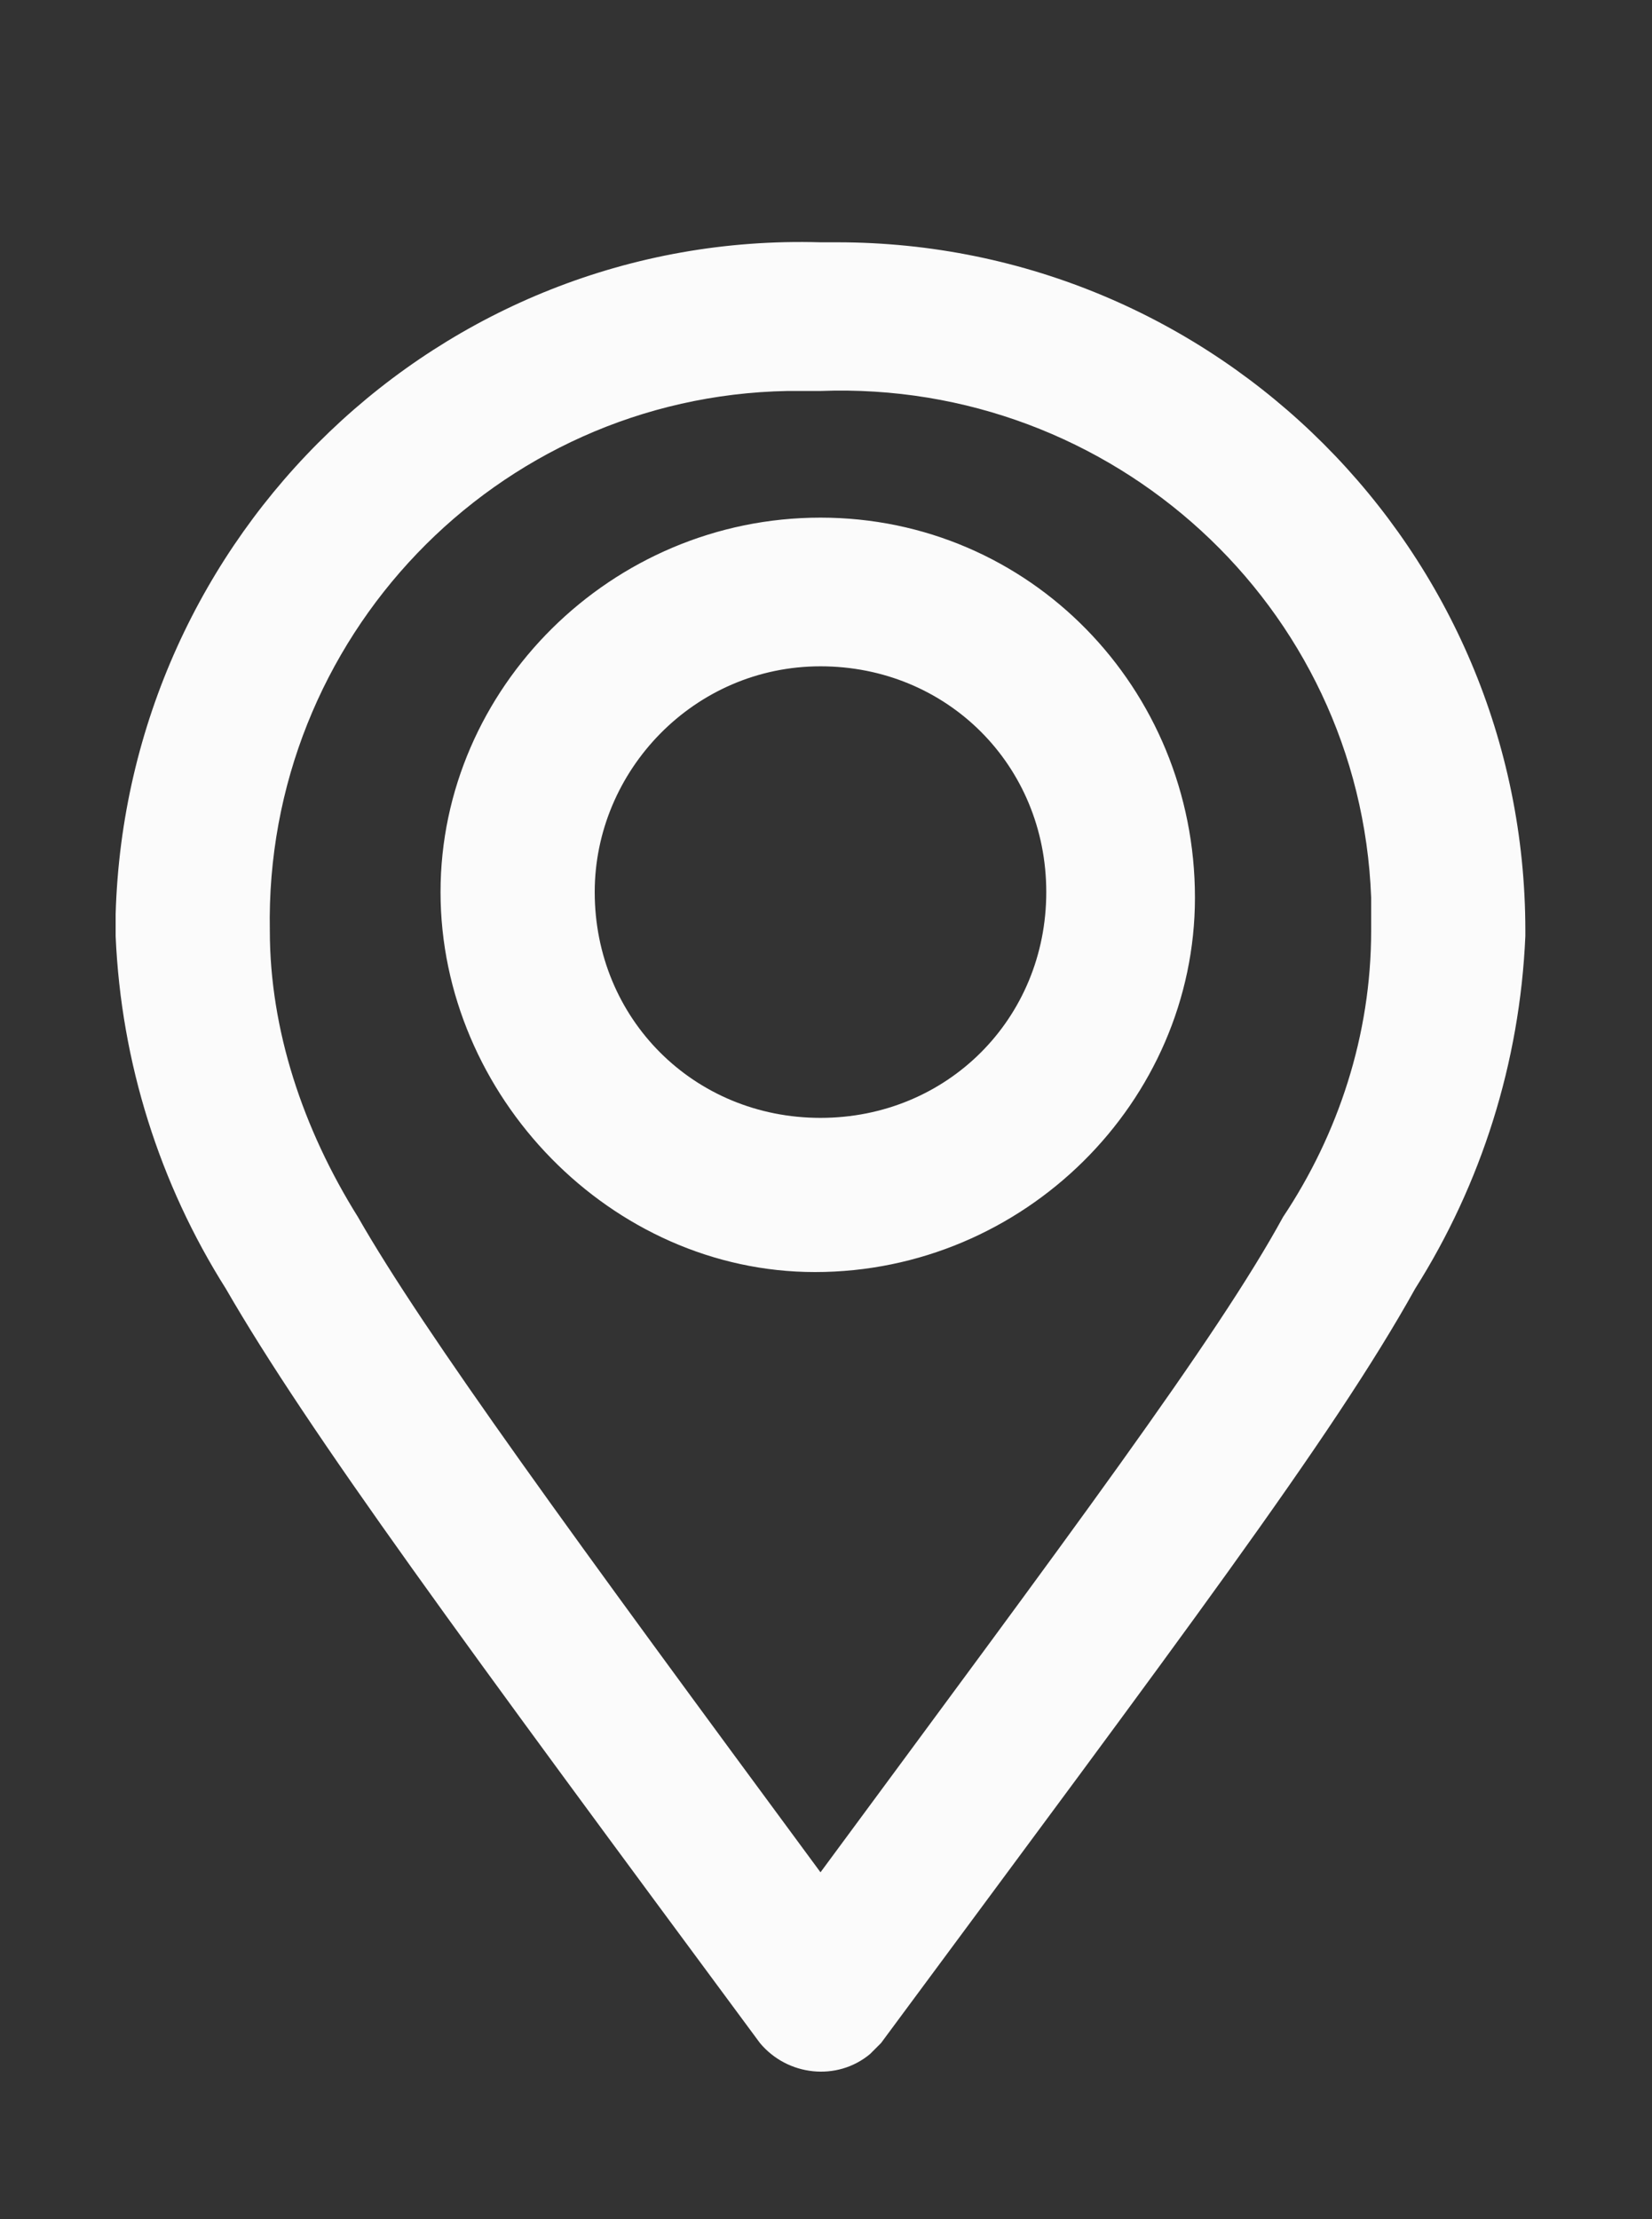 <?xml version="1.0" encoding="utf-8"?>
<!-- Generator: Adobe Illustrator 22.1.0, SVG Export Plug-In . SVG Version: 6.00 Build 0)  -->
<svg version="1.1" id="Layer_1" xmlns="http://www.w3.org/2000/svg" xmlns:xlink="http://www.w3.org/1999/xlink" x="0px" y="0px"
	 viewBox="0 0 30 40.3" style="enable-background:new 0 0 30 40.3;" xml:space="preserve">
<rect x="0" y="0" width="30" height="40.3" fill="#333333" stroke="none"/>
<style type="text/css">
	.st0{opacity:0.98;fill:#FFFFFF;enable-background:new    ;}
</style>
<title>Artboard 391</title>
<path class="st0" d="M14.9,4.4C8,4.2,2.3,9.7,2.1,16.6c0,0.1,0,0.2,0,0.3V17c0.1,2.3,0.8,4.5,2,6.4c1.5,2.6,4.3,6.4,9.7,13.7
	c0.5,0.6,1.4,0.7,2,0.2c0.1-0.1,0.1-0.1,0.2-0.2c5.4-7.3,8.2-11,9.7-13.7c1.2-1.9,1.9-4.1,2-6.4v-0.1c0-6.9-5.6-12.5-12.5-12.5
	C15.2,4.4,15,4.4,14.9,4.4z M14.9,7.1c5.3-0.2,9.8,3.9,10,9.2c0,0.2,0,0.4,0,0.6c0,1.9-0.6,3.7-1.6,5.2c-1.2,2.2-3.9,5.8-8.4,11.9
	c-4.5-6.1-7.2-9.8-8.4-11.9c-1-1.6-1.6-3.4-1.6-5.2C4.8,11.6,9,7.2,14.3,7.1C14.5,7.1,14.7,7.1,14.9,7.1z M14.9,9.4
	c-3.8,0-6.9,3.1-6.9,6.8s3.1,6.9,6.8,6.9c3.8,0,6.9-3.1,6.9-6.8c0,0,0,0,0,0C21.7,12.5,18.7,9.4,14.9,9.4z M14.9,12.1
	c2.3,0,4.1,1.8,4.1,4.1s-1.8,4.1-4.1,4.1s-4.1-1.8-4.1-4.1l0,0C10.8,14,12.6,12.1,14.9,12.1C14.9,12.1,14.9,12.1,14.9,12.1z"/>
</svg>
